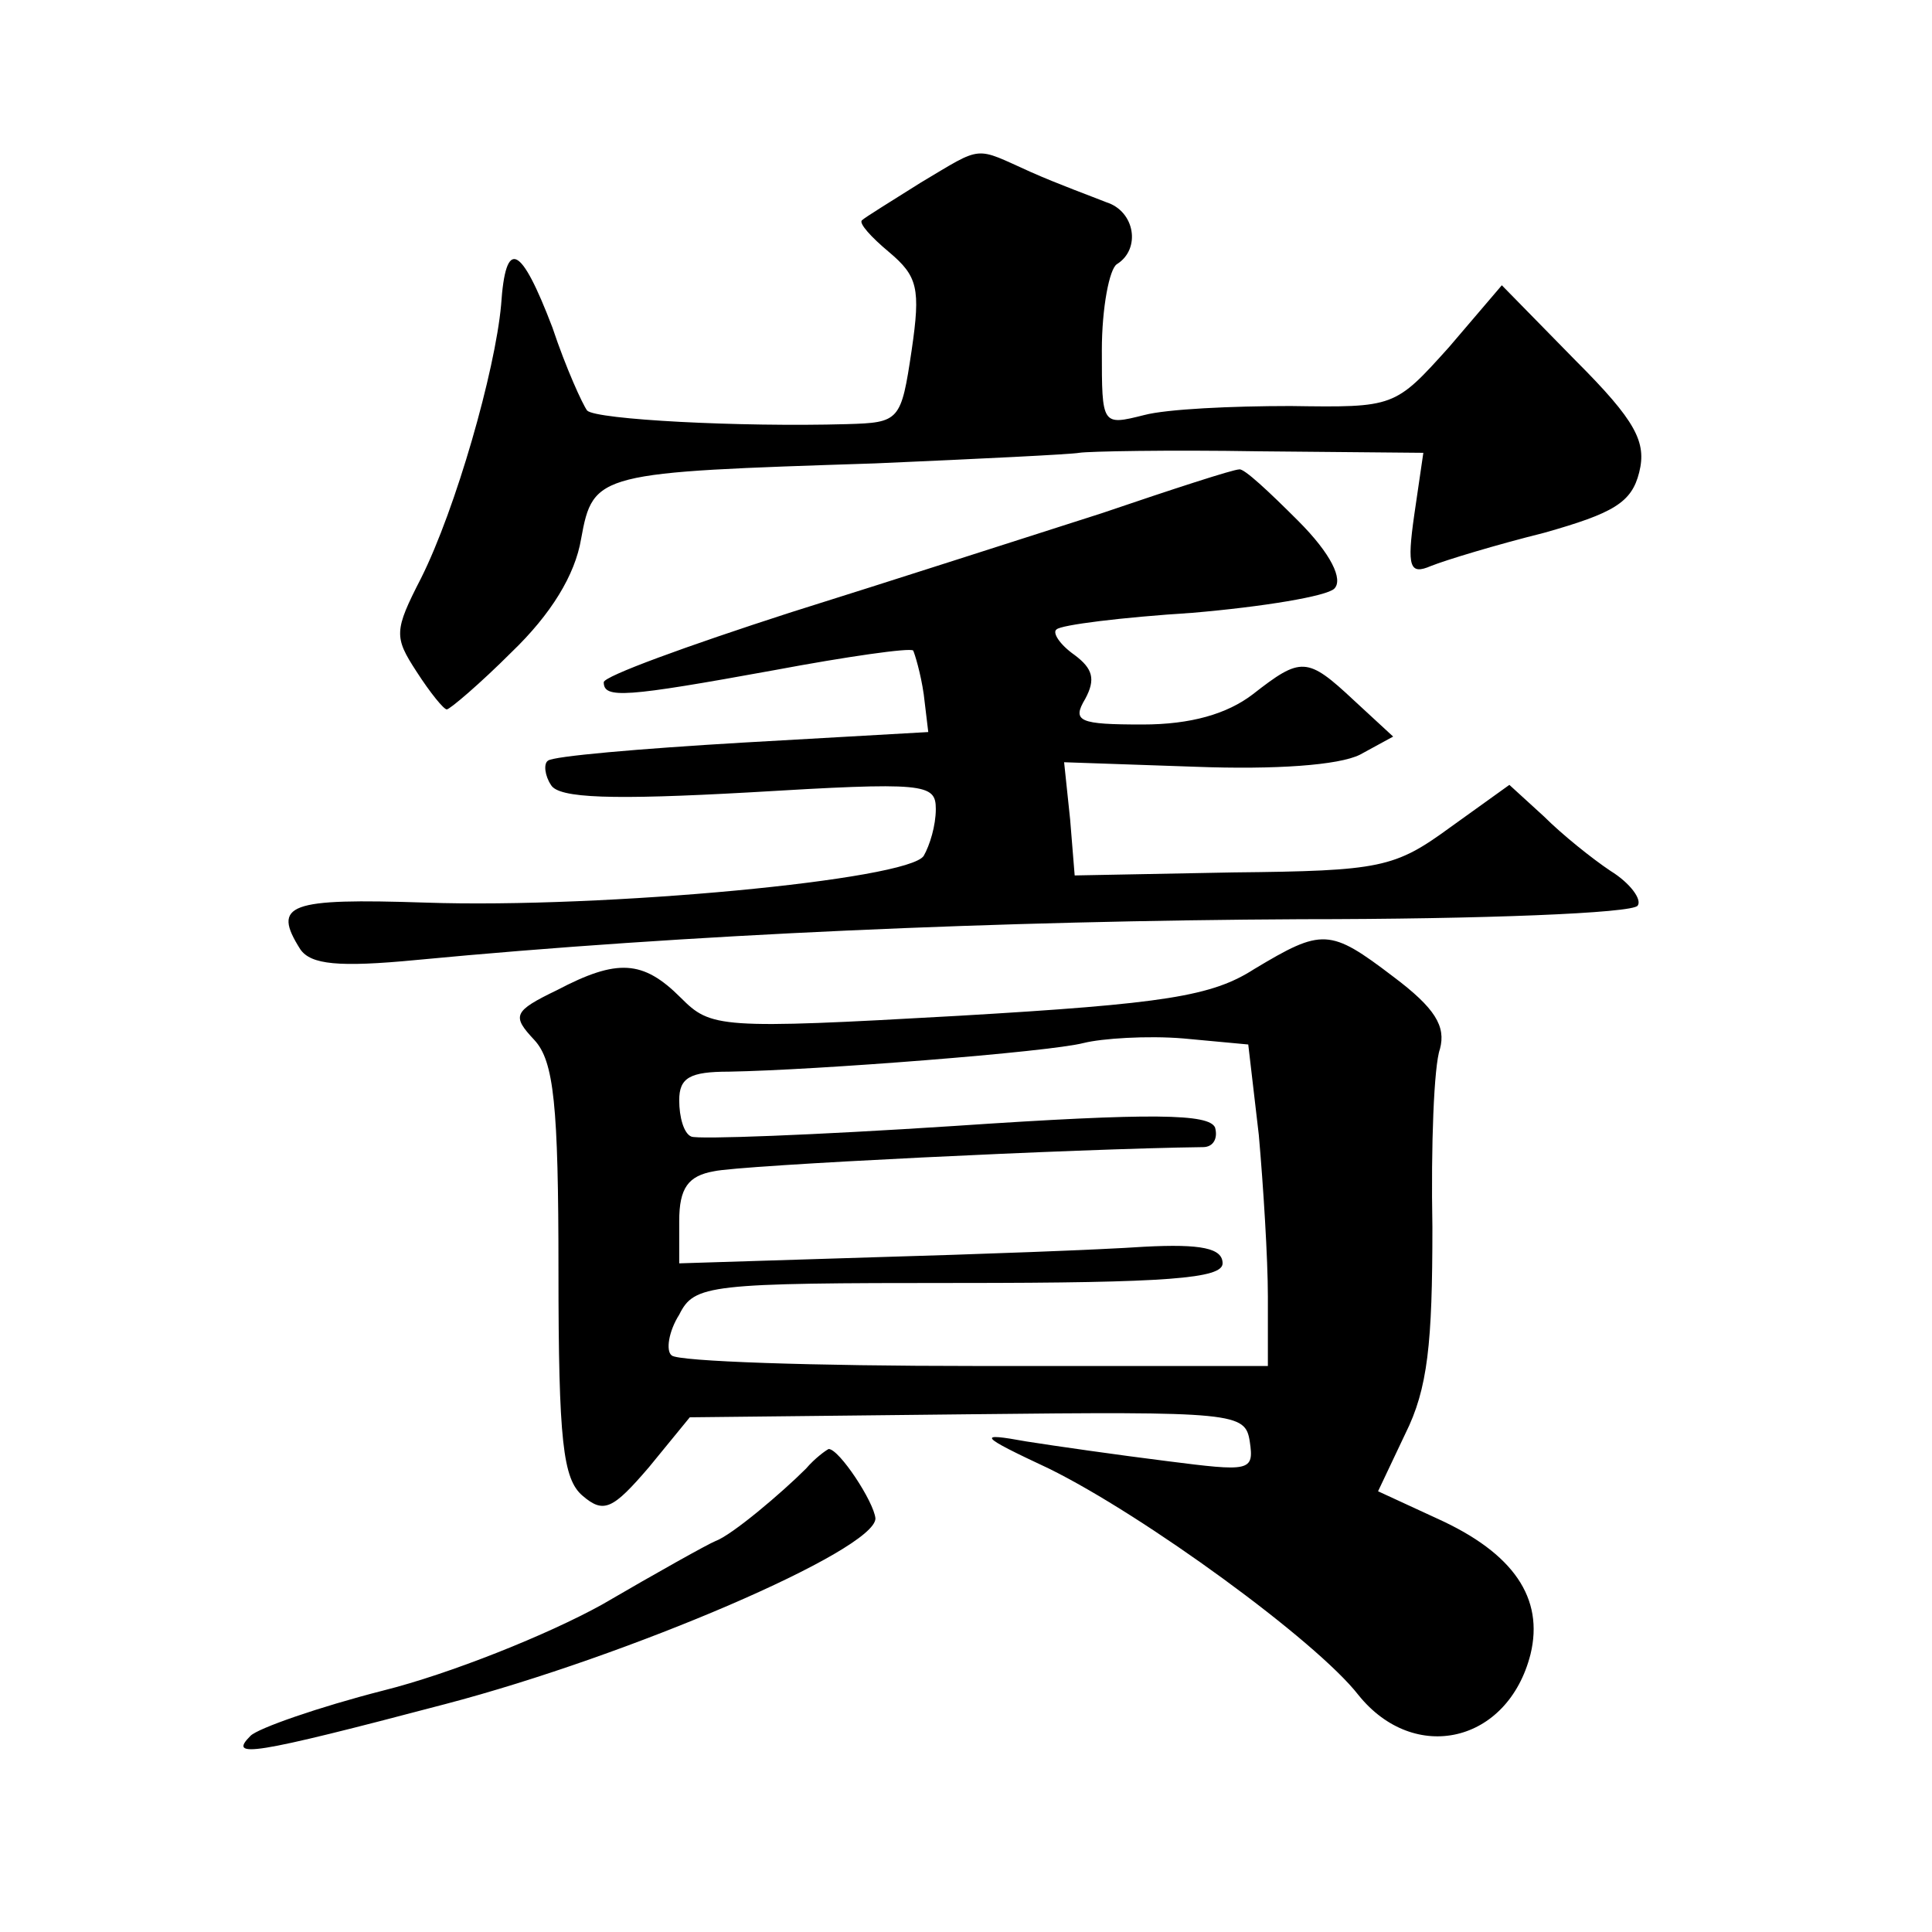 <?xml version="1.0" standalone="no"?>
<!DOCTYPE svg PUBLIC "-//W3C//DTD SVG 20010904//EN"
 "http://www.w3.org/TR/2001/REC-SVG-20010904/DTD/svg10.dtd">
<svg version="1.0" xmlns="http://www.w3.org/2000/svg"
 width="128pt" height="128pt" viewBox="0 0 128 128"
 preserveAspectRatio="xMidYMid meet">
<g transform="translate(0,128) scale(0.1,-0.1)"
fill="#0" stroke="none">
<path d="M610 1159 c-19 -12 -37 -23 -39 -25 -2 -2 6 -11 18 -21 19 -16 21 -24
15 -65 -7 -47 -8 -48 -43 -49 -71 -2 -166 3 -172 9 -3 4 -14 28 -23 55 -21 55 -31
60 -34 15 -4 -44 -30 -135 -53 -181 -18 -35 -18 -39 -3 -62 9 -14 18 -25 20 -25
2 0 22 17 43 38 26 25 42 51 46 75 8 44 11 44 195 50 69 3 130 6 135 7 6 1 59 2
119 1 l109 -1 -6 -41 c-5 -35 -3 -40 11 -34 10 4 43 14 75 22 46 13 58 20 63 40
5 20 -2 34 -42 74 l-49 50 -35 -41 c-36 -40 -36 -40 -105 -39 -39 0 -82 -2 -97
-6 -28 -7 -28 -7 -28 43 0 28 5 54 10 57 16 10 12 35 -7 41 -10 4 -32 12 -50 20
-38 17 -31 18 -73 -7z M730 940 c-47 -15 -140 -45 -207 -66 -68 -22 -123 -42 -123
-46 0 -11 14 -10 113 8 48 9 90 15 92 13 1 -2 5 -15 7 -29 l3 -25 -123 -7 c-68
-4 -126 -9 -129 -12 -3 -2 -2 -10 2 -16 5 -9 41 -10 131 -5 117 7 124 6 124 -11
0 -11 -4 -24 -8 -31 -10 -16 -212 -35 -330 -31 -91 3 -102 -1 -83 -31 7 -10 25
-12 77 -7 178 17 388 26 586 27 120 0 220 4 223 9 3 4 -5 15 -18 23 -12 8 -32 24
-44 36 l-23 21 -39 -28 c-37 -27 -46 -29 -144 -30 l-105 -2 -3 37 -4 38 87 -3 c53
-2 95 1 109 8 l22 12 -26 24 c-31 29 -35 29 -67 4 -17 -13 -41 -20 -73 -20 -42
0 -47 2 -38 17 7 13 5 20 -7 29 -10 7 -15 15 -12 17 3 3 43 8 90 11 47 4 89 11
94 16 6 6 -2 23 -24 45 -19 19 -36 35 -39 34 -4 0 -44 -13 -91 -29z M831 638 c-28
-18 -59 -23 -196 -31 -159 -9 -164 -8 -184 12 -25 25 -42 26 -82 5 -29 -14 -30
-17 -15 -33 13 -14 16 -43 16 -153 0 -113 3 -138 16 -149 14 -12 20 -9 44 19 l27
33 184 2 c178 2 184 1 187 -18 3 -20 0 -20 -55 -13 -32 4 -74 10 -93 13 -33 6 -32
4 15 -18 63 -31 177 -114 205 -150 37 -46 99 -32 114 27 9 37 -11 67 -62 90 l-39
18 18 38 c15 30 18 60 18 137 -1 54 1 107 5 118 4 15 -3 27 -31 48 -42 32 -47 32
-92 5z m3 -110 c3 -34 6 -82 6 -107 l0 -46 -194 0 c-107 0 -197 3 -201 7 -4 3 -2
16 5 27 10 20 19 21 185 21 139 0 175 3 175 13 0 10 -14 13 -52 11 -29 -2 -110
-5 -180 -7 l-128 -4 0 28 c0 22 6 30 23 33 17 4 242 15 324 16 7 0 10 6 8 13 -4
9 -40 10 -173 1 -92 -6 -170 -9 -174 -7 -5 2 -8 13 -8 24 0 15 7 19 33 19 58 1
212 13 235 19 12 3 42 5 66 3 l43 -4 7 -60z M534 307 c-16 -16 -49 -44 -60 -48
-5 -2 -39 -21 -75 -42 -36 -20 -101 -46 -145 -57 -43 -11 -83 -25 -88 -30 -15 -15
0 -13 129 21 122 32 285 102 285 123 -1 11 -24 46 -31 46 -2 -1 -9 -6 -15 -13z"/>
</g>
</svg>
